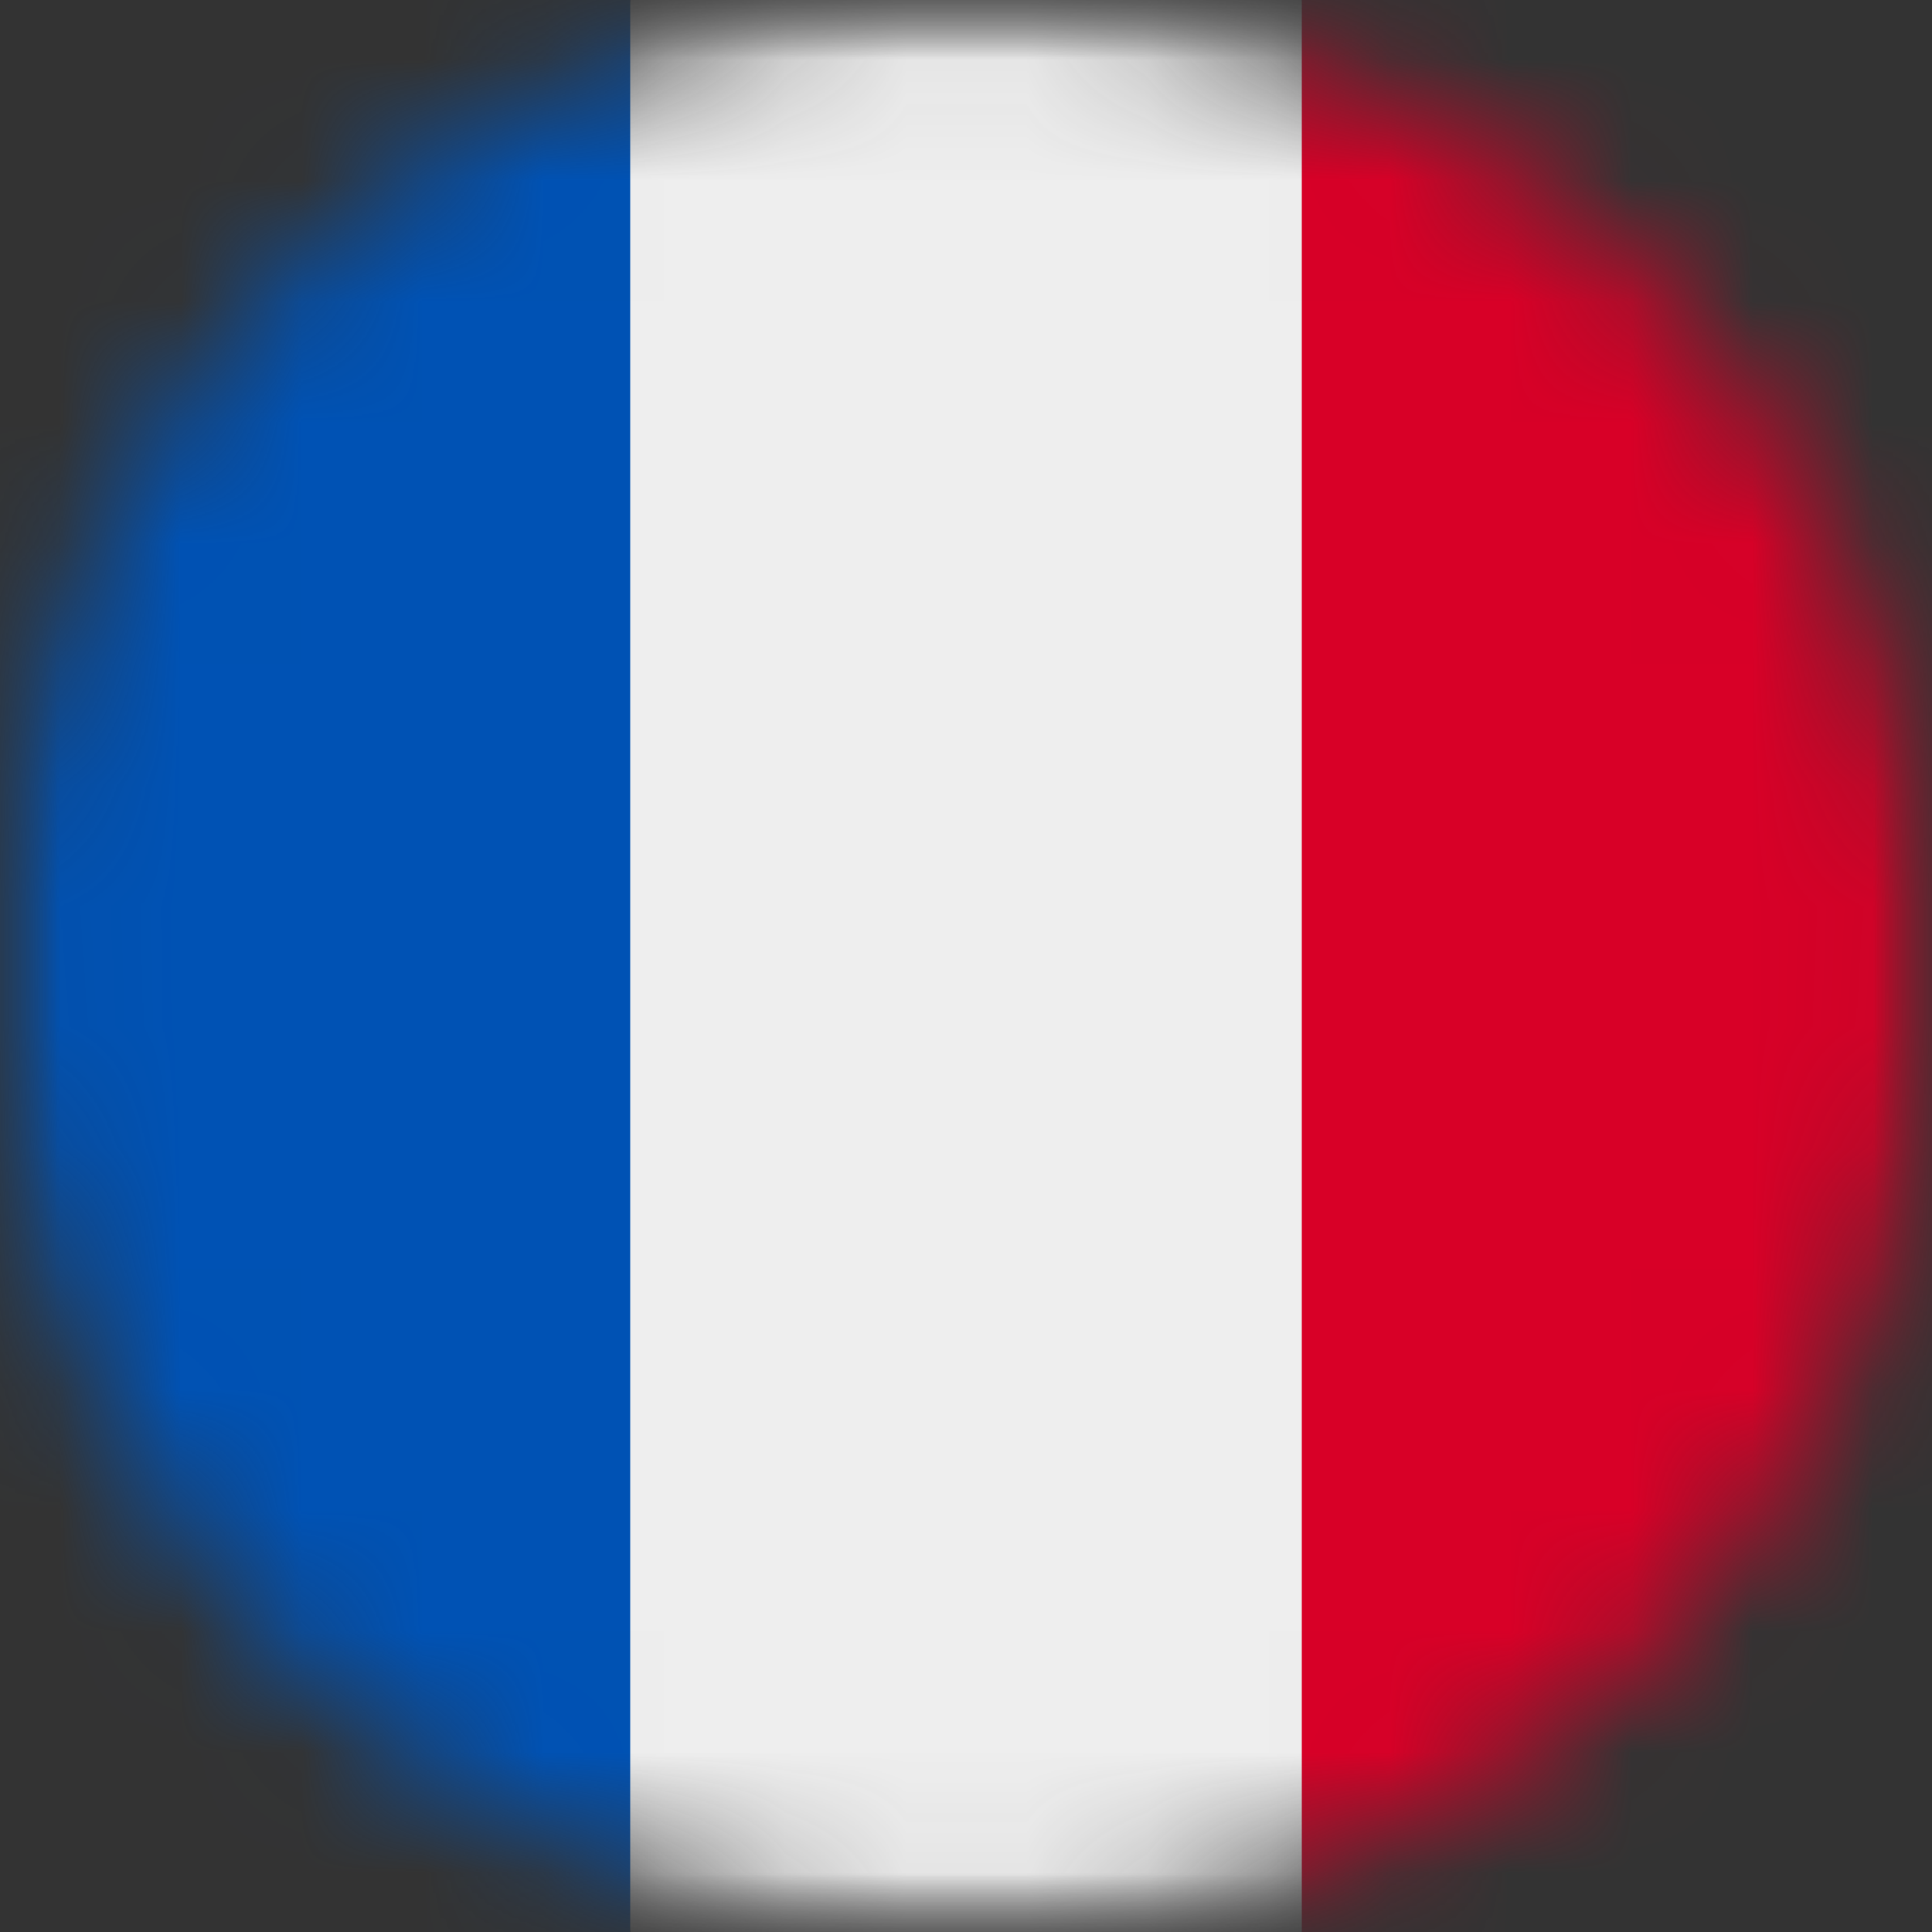 <svg width="16" height="16" viewBox="0 0 16 16" fill="none" xmlns="http://www.w3.org/2000/svg">
<rect x="0" y="0" width="16" height="16" fill="#333333" stroke="none"/>
<g clip-path="url(#clip0_1462_1257)">
<mask id="mask0_1462_1257" style="mask-type:luminance" maskUnits="userSpaceOnUse" x="0" y="0" width="16" height="16">
<path d="M16 0H0V16H16V0Z" fill="white"/>
</mask>
<g mask="url(#mask0_1462_1257)">
<mask id="mask1_1462_1257" style="mask-type:alpha" maskUnits="userSpaceOnUse" x="0" y="0" width="16" height="16">
<path d="M8 16C12.418 16 16 12.418 16 8C16 3.582 12.418 0 8 0C3.582 0 0 3.582 0 8C0 12.418 3.582 16 8 16Z" fill="white"/>
</mask>
<g mask="url(#mask1_1462_1257)">
<path d="M5.219 0H10.782L11.591 7.884L10.782 16H5.219L4.288 8.081L5.219 0Z" fill="#EEEEEE"/>
<path d="M0 0H5.219V16H0V0Z" fill="#0052B4"/>
<path d="M10.781 0H16V16H10.781V0Z" fill="#D80027"/>
</g>
</g>
</g>
<defs>
<clipPath id="clip0_1462_1257">
<rect width="16" height="16" fill="white"/>
</clipPath>
</defs>
</svg>

